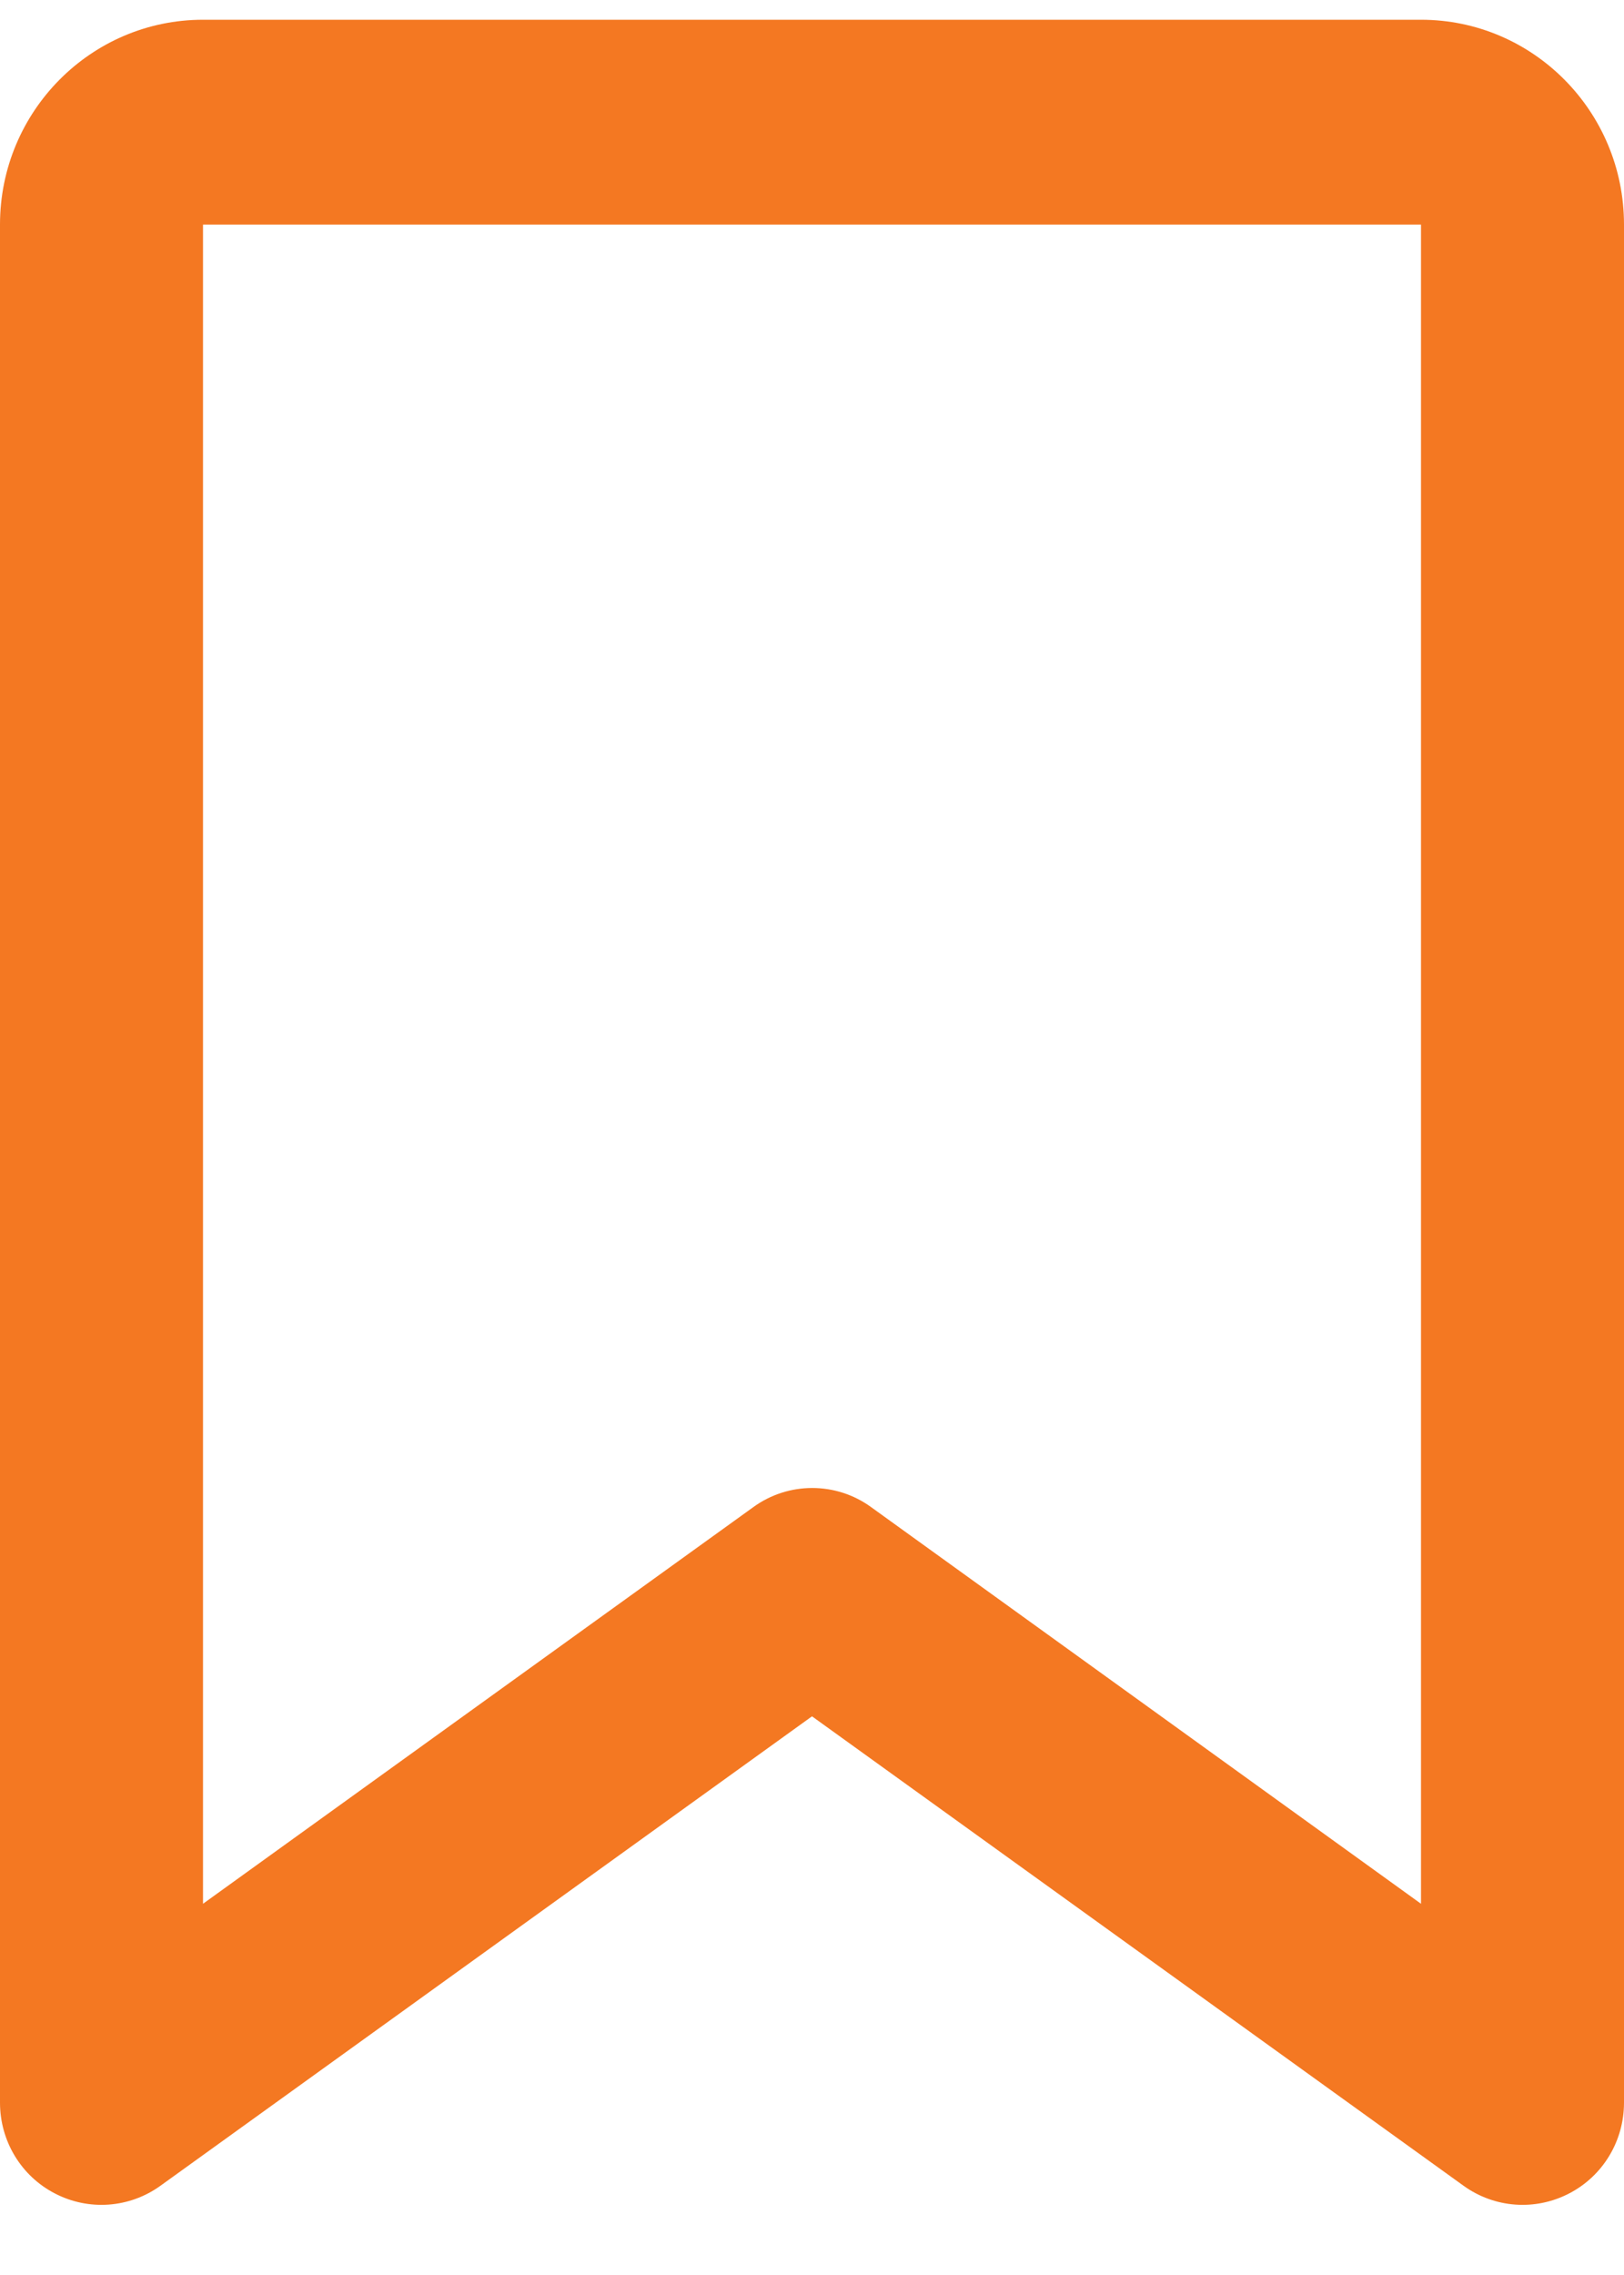 <svg width="20" height="28" viewBox="0 0 20 28" fill="none" xmlns="http://www.w3.org/2000/svg">
<path d="M0 2.764C0 1.372 1.12 0.243 2.5 0.243V2.764V23.431L9.276 18.55C9.708 18.235 10.297 18.235 10.729 18.55L17.5 23.431V2.764H2.5V0.243H17.5C18.88 0.243 20 1.372 20 2.764V25.879C20 26.351 19.74 26.782 19.323 26.997C18.906 27.213 18.406 27.176 18.026 26.903L10 21.124L1.974 26.903C1.594 27.176 1.094 27.213 0.677 26.997C0.26 26.782 0 26.351 0 25.879V2.764Z" fill="#F47822"/>
</svg>
